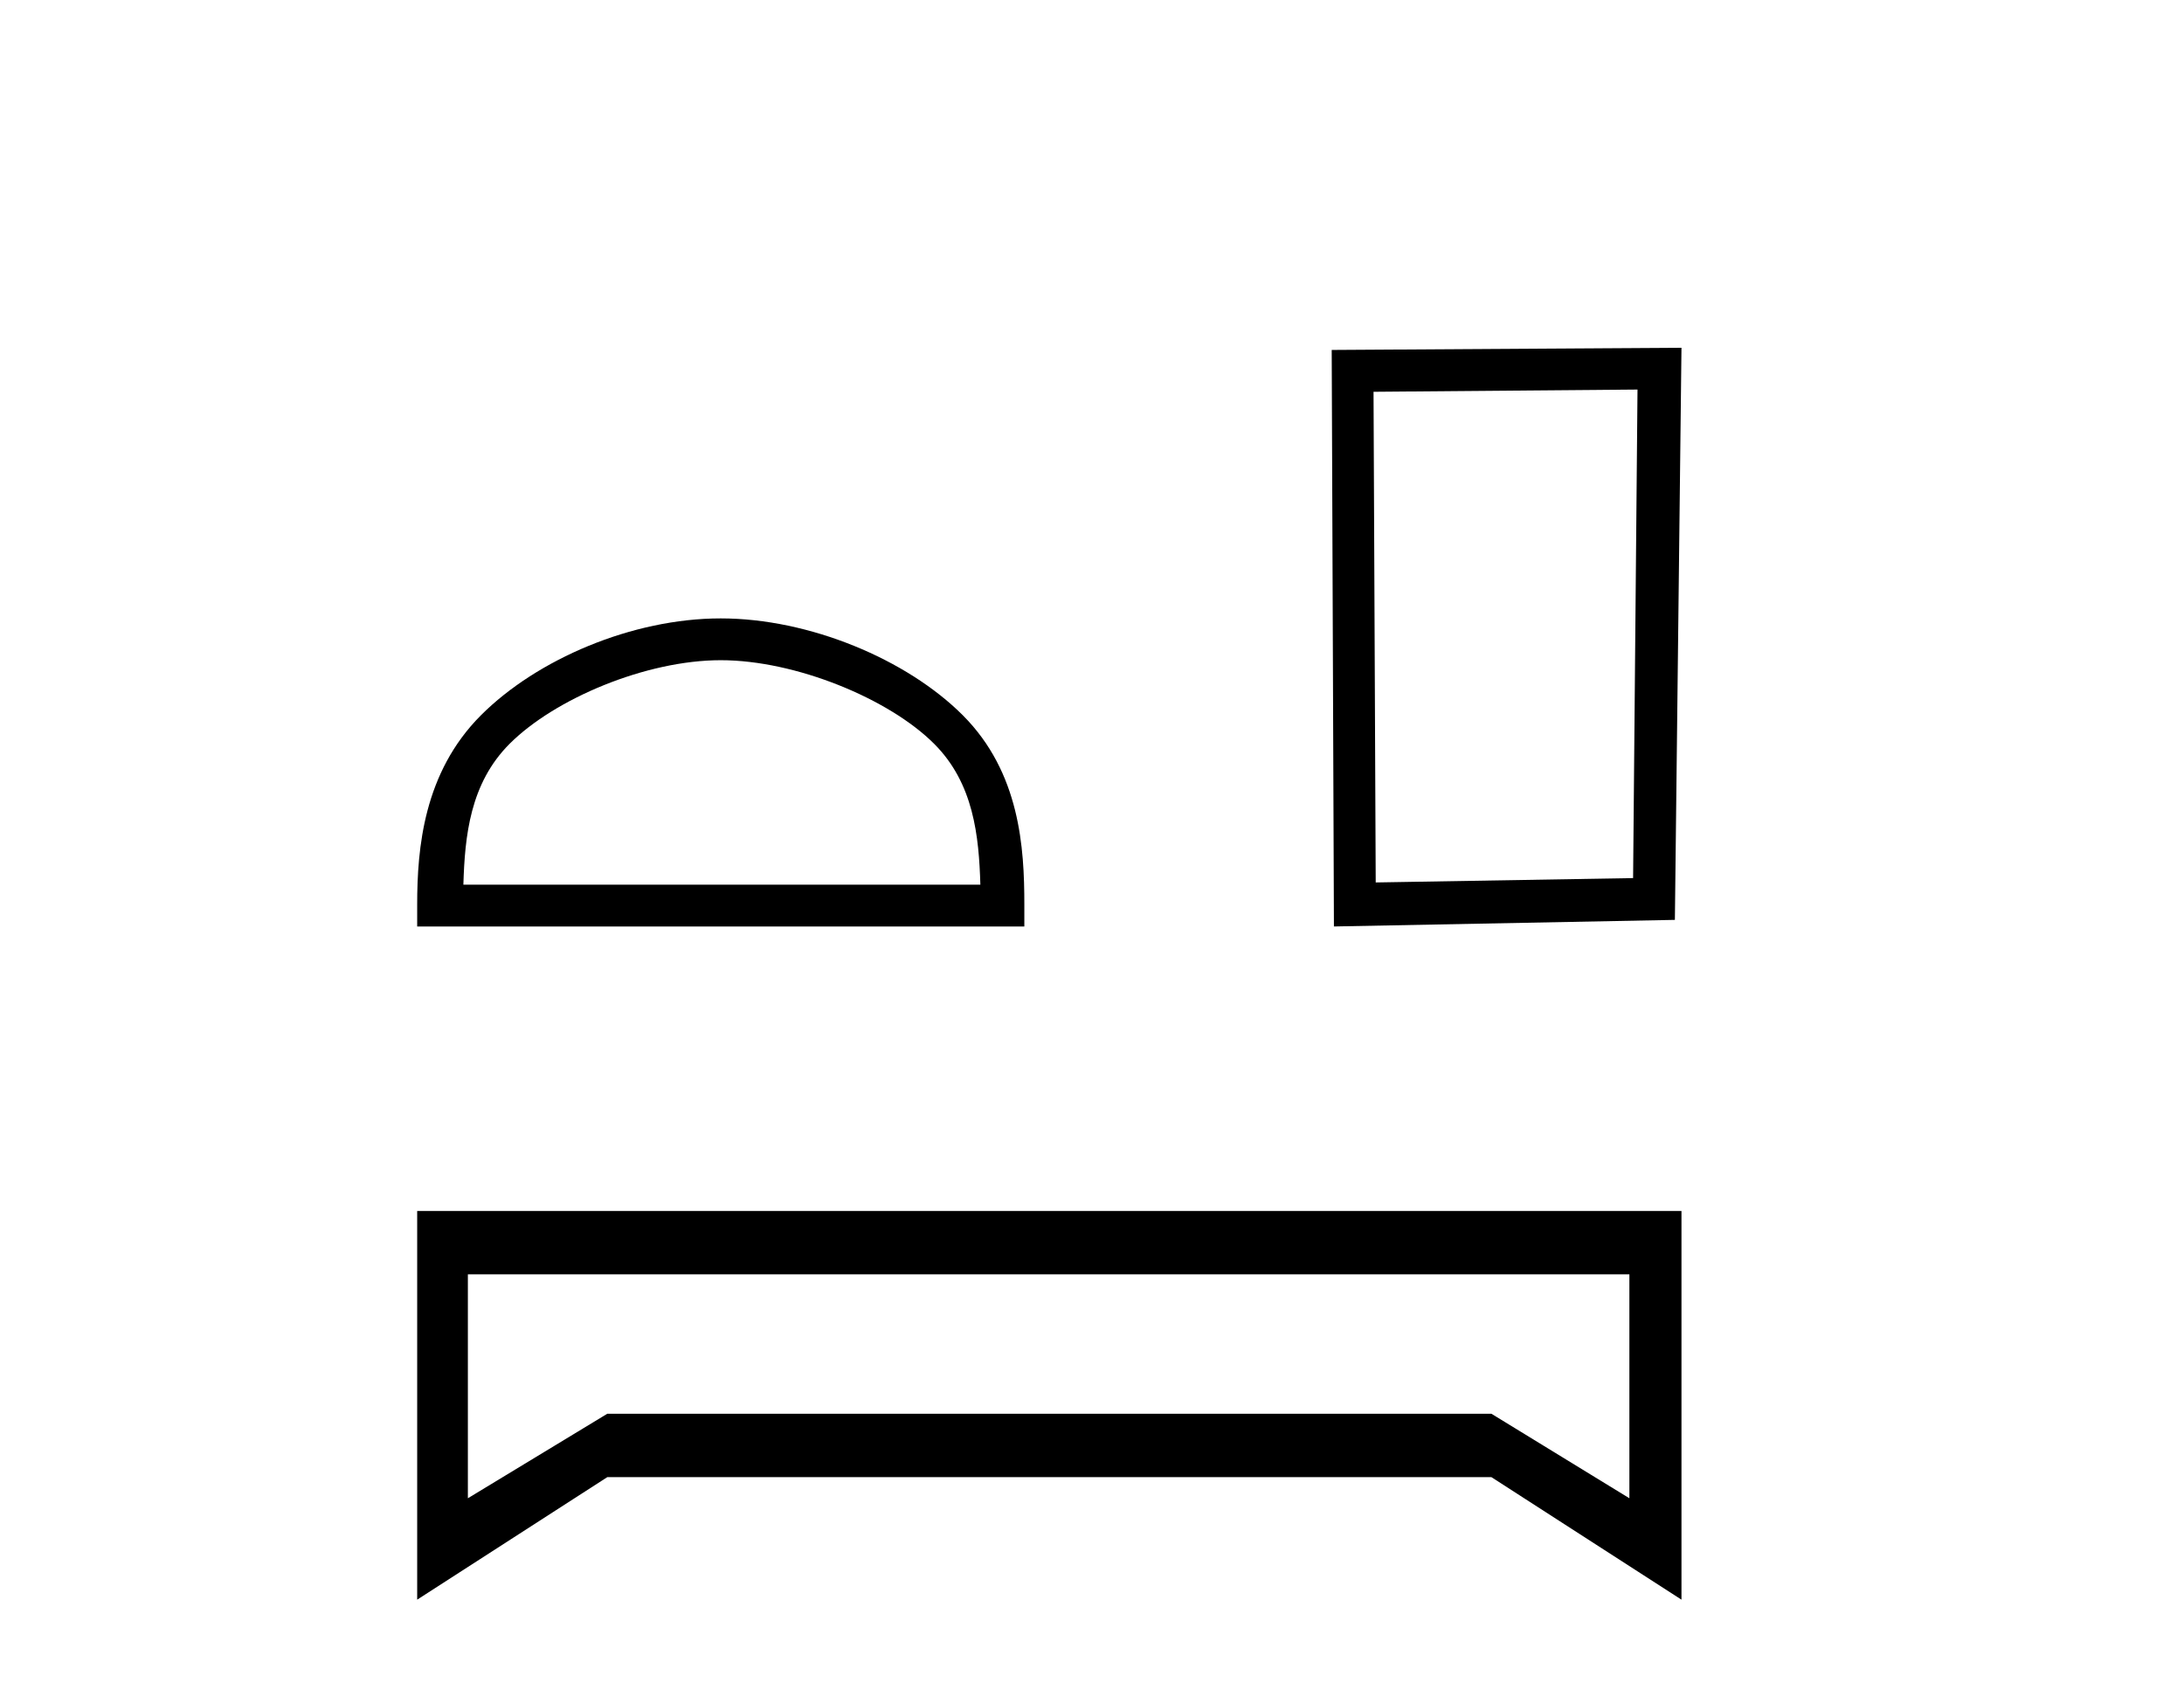 <?xml version='1.0' encoding='UTF-8' standalone='yes'?><svg xmlns='http://www.w3.org/2000/svg' xmlns:xlink='http://www.w3.org/1999/xlink' width='53.0' height='41.0' ><path d='M 17.491 16.017 C 19.304 16.017 21.572 16.948 22.67 18.046 C 23.63 19.006 23.755 20.28 23.791 21.463 L 11.245 21.463 C 11.28 20.28 11.406 19.006 12.366 18.046 C 13.464 16.948 15.679 16.017 17.491 16.017 ZM 17.491 15.003 C 15.341 15.003 13.028 15.996 11.672 17.352 C 10.282 18.743 10.124 20.573 10.124 21.943 L 10.124 22.477 L 24.858 22.477 L 24.858 21.943 C 24.858 20.573 24.754 18.743 23.364 17.352 C 22.008 15.996 19.641 15.003 17.491 15.003 Z' style='fill:#000000;stroke:none' /><path d='M 39.738 9.451 L 39.631 21.303 L 33.385 21.409 L 33.332 9.505 L 39.738 9.451 ZM 40.805 8.437 L 32.317 8.49 L 32.371 22.477 L 40.645 22.317 L 40.805 8.437 Z' style='fill:#000000;stroke:none' /><path d='M 39.541 30.917 L 39.541 36.349 L 36.193 34.299 L 14.737 34.299 L 11.354 36.349 L 11.354 30.917 ZM 10.124 29.379 L 10.124 38.809 L 14.737 35.837 L 36.193 35.837 L 40.805 38.809 L 40.805 29.379 Z' style='fill:#000000;stroke:none' /></svg>